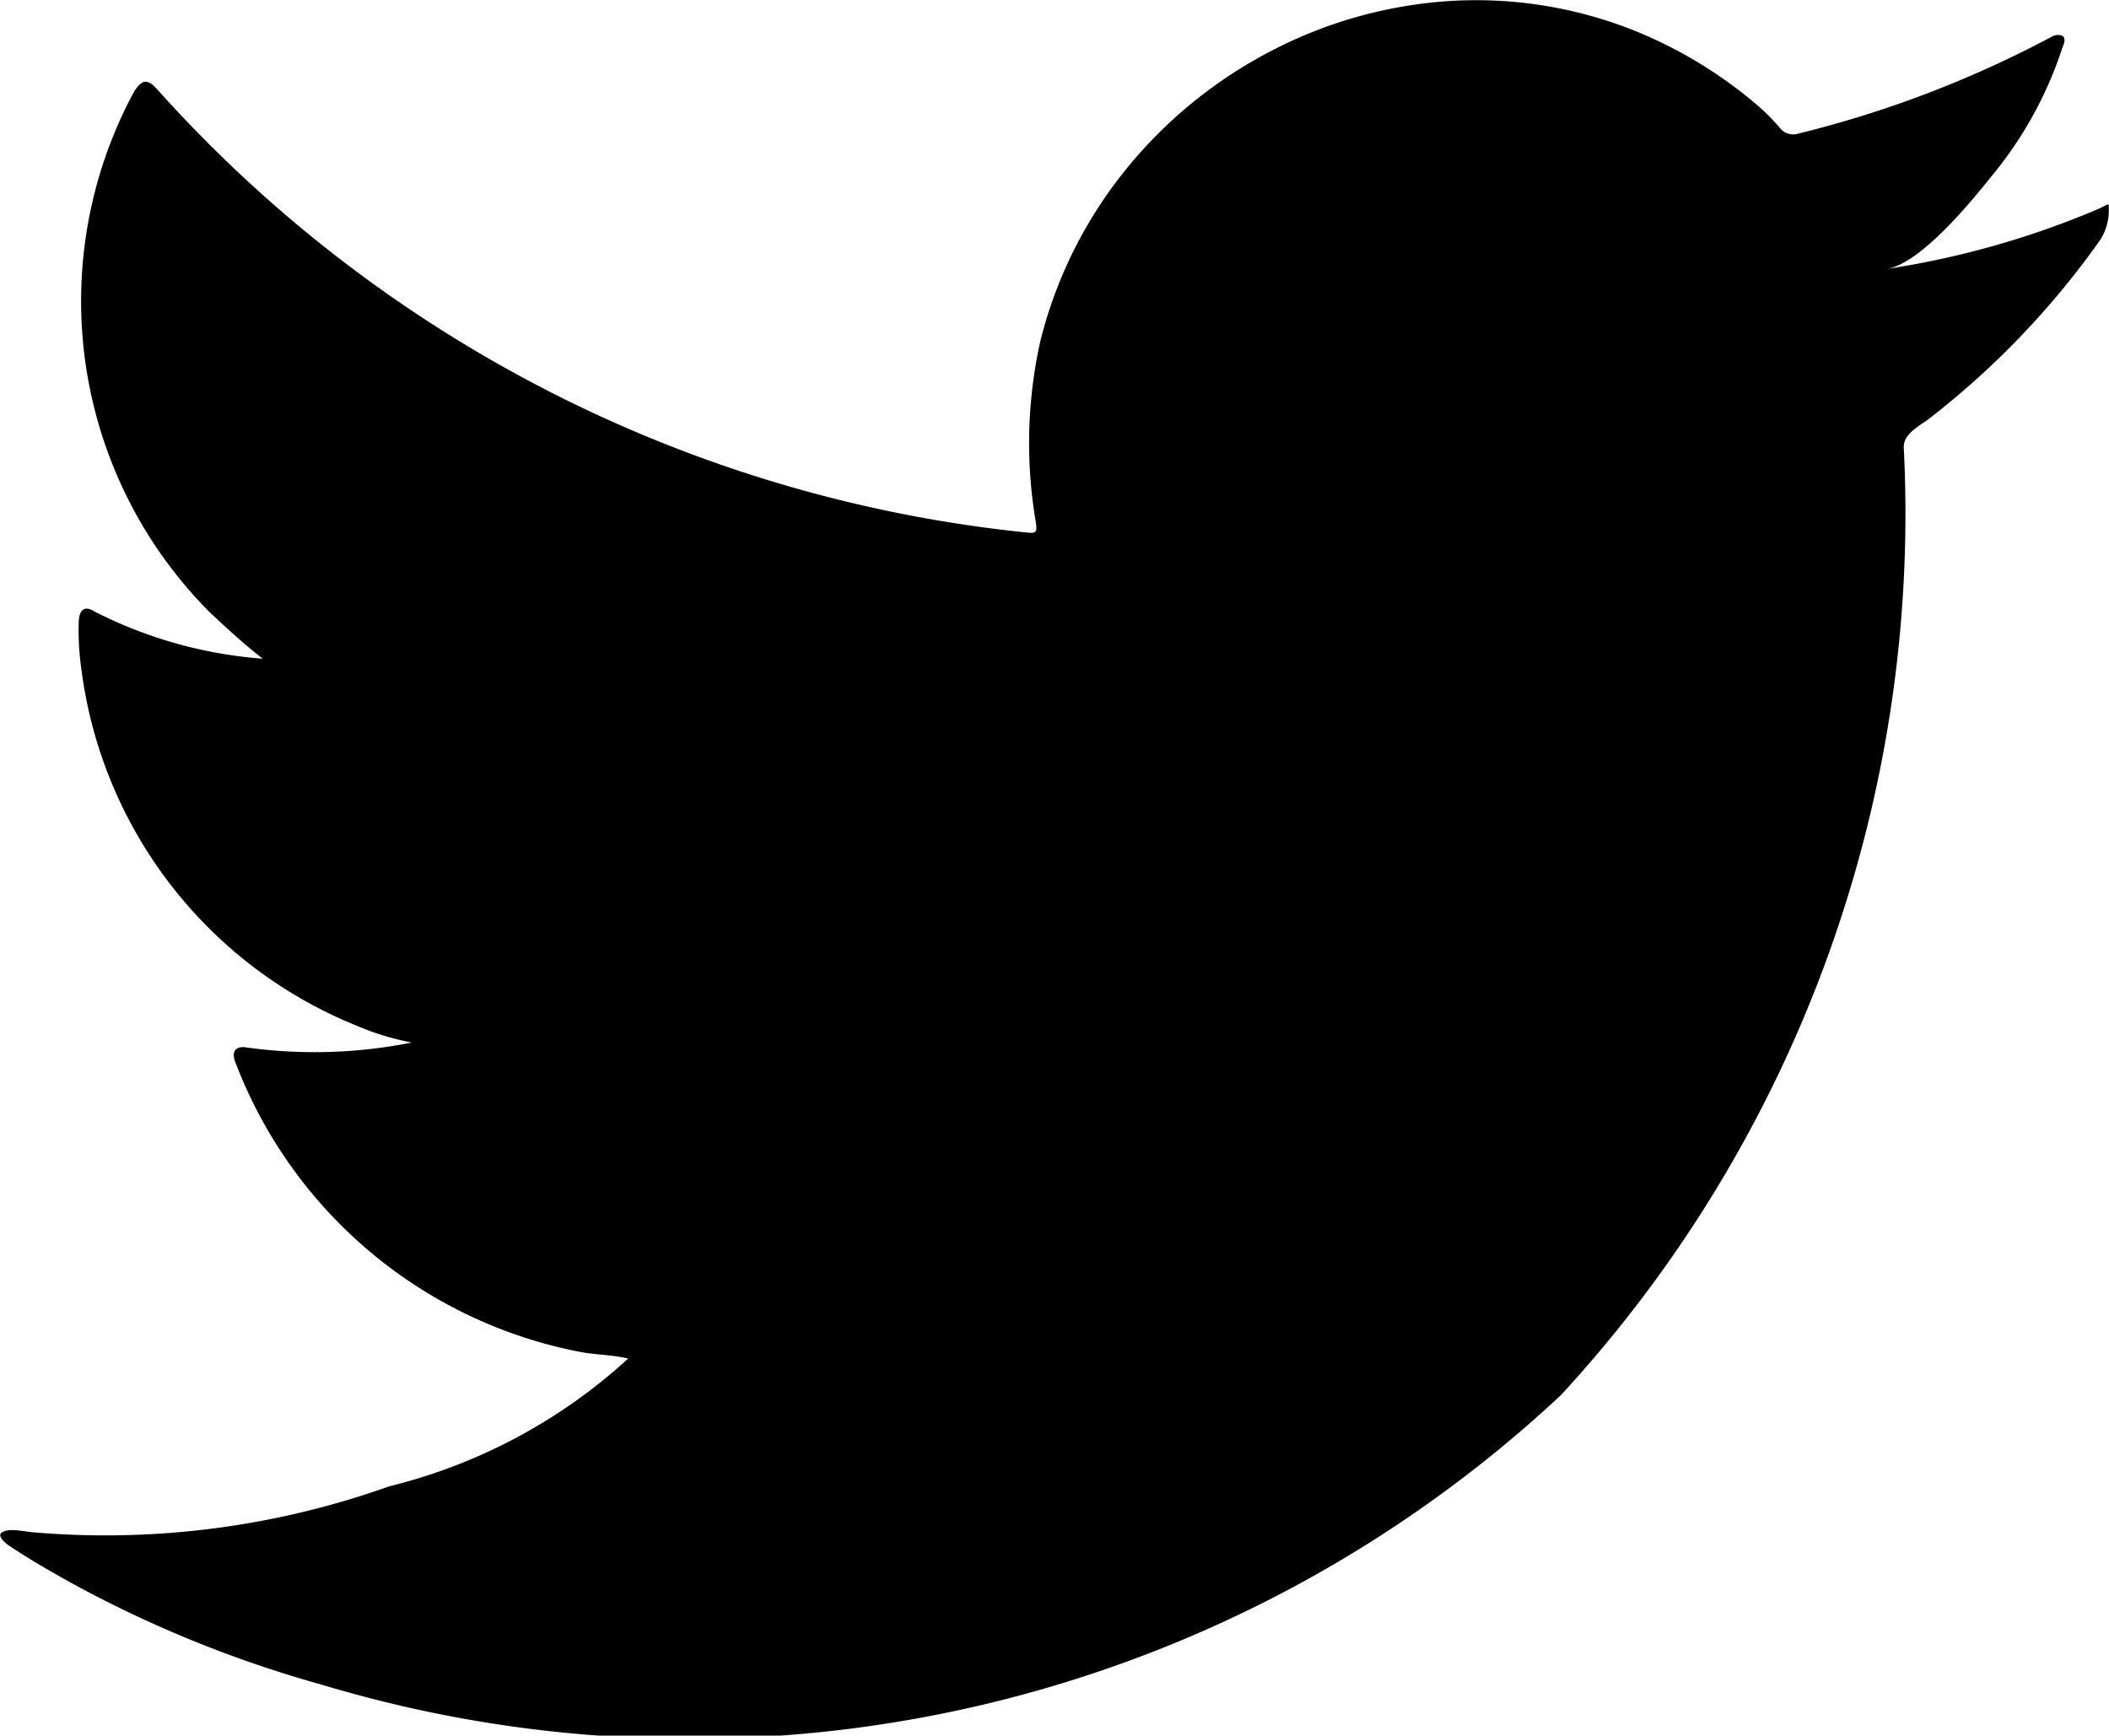<svg id="Composant_86_1" data-name="Composant 86 – 1" xmlns="http://www.w3.org/2000/svg" width="19.142" height="15.754" viewBox="0 0 19.142 15.754">
  <path id="Tracé_123" data-name="Tracé 123" d="M359.149,14.64a7.924,7.924,0,0,1-1.937.552c.313-.053.769-.616.952-.844a3.543,3.543,0,0,0,.643-1.171c.016-.034.029-.075,0-.1a.108.108,0,0,0-.1.008,9.912,9.912,0,0,1-2.3.879.153.153,0,0,1-.158-.042,1.849,1.849,0,0,0-.2-.205,4.055,4.055,0,0,0-1.111-.681,3.876,3.876,0,0,0-1.707-.275,4.067,4.067,0,0,0-1.616.457,4.161,4.161,0,0,0-1.306,1.066,4.014,4.014,0,0,0-.78,1.561,4.249,4.249,0,0,0-.041,1.648c.013.092,0,.1-.08.092a12.267,12.267,0,0,1-7.887-4.014c-.092-.105-.141-.105-.216.008a4,4,0,0,0,.68,4.725c.156.147.314.293.486.426a4.02,4.02,0,0,1-1.523-.426c-.091-.058-.138-.025-.147.08a2.508,2.508,0,0,0,.025.452,4.044,4.044,0,0,0,2.492,3.223,2.407,2.407,0,0,0,.506.155,4.5,4.5,0,0,1-1.492.046c-.108-.02-.15.034-.108.138a4.2,4.2,0,0,0,3.136,2.626c.142.025.283.025.426.058-.008.013-.017.013-.025.025a4.966,4.966,0,0,1-2.141,1.135,7.675,7.675,0,0,1-3.252.416c-.175-.025-.212-.024-.259,0s-.007.072.05.117c.221.147.447.276.677.4a10.729,10.729,0,0,0,2.174.869,11.582,11.582,0,0,0,11.243-2.629,11.8,11.8,0,0,0,3.112-8.607c0-.123.146-.192.231-.257a7.593,7.593,0,0,0,1.53-1.591.489.489,0,0,0,.1-.305V14.64c0-.051,0-.036-.079,0" transform="translate(-340.086 -12.751)"/>
</svg>
